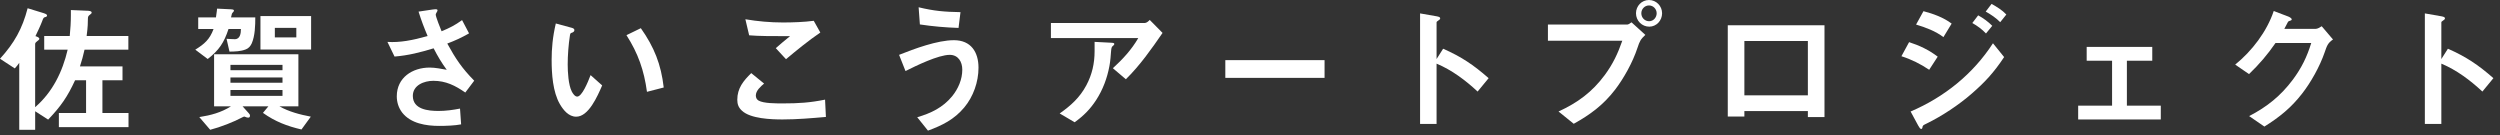 <svg width="333" height="18" viewBox="0 0 333 18" fill="none" xmlns="http://www.w3.org/2000/svg">
<rect x="0" y="0" width="333" height="18" fill="#333333" stroke="none"/>
<path d="M10.002 10.689C8.98 12.901 8.105 14.165 6.413 15.932L4.684 14.818V17.29H2.564V8.367C2.379 8.647 2.212 8.849 1.97 9.112L0 7.825C1.897 5.743 2.974 3.829 3.681 1.097L5.801 1.747C6.153 1.859 6.266 1.951 6.266 2.062C6.266 2.154 6.211 2.229 6.061 2.267C5.818 2.322 5.781 2.359 5.614 2.824C5.466 3.251 4.926 4.404 4.721 4.813C4.944 4.888 5.241 4.981 5.241 5.186C5.241 5.278 5.036 5.428 4.961 5.483C4.831 5.576 4.682 5.706 4.682 5.855V14.276C7.006 12.269 8.326 9.554 9.013 6.615H5.889V4.793H9.29C9.383 3.864 9.44 2.954 9.44 2.024V1.337L11.577 1.429C11.745 1.429 12.21 1.447 12.21 1.672C12.21 1.784 12.117 1.857 11.967 1.969C11.762 2.119 11.707 2.211 11.707 2.526C11.707 2.954 11.707 3.531 11.54 4.793H17.098V6.615H11.26C11.093 7.378 10.888 8.12 10.648 8.847H16.318V10.687H13.642V15.056H17.118V16.933H7.841V15.056H11.465V10.687H9.995L10.002 10.689Z" fill="white"/>
<path d="M30.826 1.244C30.918 1.244 31.161 1.262 31.161 1.412C31.161 1.504 31.123 1.542 31.031 1.634C30.956 1.709 30.901 1.802 30.883 1.857C30.828 2.042 30.808 2.117 30.771 2.321H34.005C34.005 3.419 33.967 4.756 33.54 5.761C33.373 6.133 33.13 6.43 32.74 6.578C32.033 6.858 31.308 6.858 30.566 6.875L30.176 5.166C30.548 5.183 30.901 5.221 31.273 5.221C31.998 5.221 32.09 4.421 32.09 3.864H30.436C29.841 5.686 29.171 6.69 27.666 7.86L26.012 6.615C27.239 5.853 27.926 5.258 28.446 3.864H26.402V2.321H28.764C28.801 1.932 28.894 1.542 28.911 1.149L30.826 1.242V1.244ZM35.752 14.165H32.313L33.13 15.075C33.223 15.188 33.298 15.26 33.298 15.41C33.298 15.578 33.223 15.67 33.055 15.67C32.943 15.67 32.813 15.633 32.645 15.558C32.516 15.503 32.496 15.52 32.348 15.595C31.141 16.245 29.354 16.935 27.997 17.287L26.547 15.595C28.089 15.353 29.429 15 30.766 14.163H28.517V7.23H39.746V14.163H37.217C38.499 14.888 39.949 15.26 41.401 15.538L40.156 17.247C38.241 16.802 36.642 16.188 35.025 15.036L35.75 14.161L35.752 14.165ZM37.629 9.349V8.642H30.696V9.349H37.629ZM37.629 11.024V10.316H30.696V11.024H37.629ZM37.629 12.771V11.991H30.696V12.771H37.629ZM34.692 2.136H41.44V6.598H34.692V2.136ZM39.471 4.981V3.716H36.609V4.981H39.471Z" fill="white"/>
<path d="M61.547 2.677L62.477 4.444C61.472 5.021 60.655 5.391 59.578 5.801C60.675 7.808 61.547 9.11 63.166 10.747L61.977 12.326C60.637 11.397 59.392 10.764 57.72 10.764C56.493 10.764 54.989 11.342 54.989 12.772C54.989 14.576 57.033 14.779 58.41 14.779C59.377 14.779 60.324 14.649 61.274 14.463L61.422 16.565C60.584 16.733 59.357 16.77 58.485 16.77C56.775 16.77 54.711 16.455 53.576 15.003C53.094 14.371 52.852 13.629 52.852 12.829C52.852 10.337 54.933 9 57.238 9C57.925 9 58.818 9.167 59.505 9.297C58.798 8.33 58.315 7.513 57.758 6.435C55.991 6.975 54.411 7.383 52.552 7.533L51.605 5.581C53.259 5.693 54.989 5.358 56.958 4.801C56.493 3.704 56.103 2.681 55.751 1.547L57.628 1.267C57.778 1.249 57.925 1.229 58 1.229C58.112 1.229 58.28 1.229 58.28 1.377C58.28 1.452 58.205 1.582 58.167 1.637C58.055 1.822 58.038 1.897 58.038 1.952C58.038 2.212 58.67 3.829 58.818 4.164C59.895 3.719 60.602 3.364 61.549 2.677H61.547Z" fill="white"/>
<path d="M76.082 3.681C76.361 3.756 76.509 3.829 76.509 4.016C76.509 4.203 76.324 4.313 76.194 4.351C75.972 4.406 75.952 4.481 75.914 4.723C75.729 5.913 75.617 7.363 75.617 8.572C75.617 9.594 75.709 11.286 76.156 12.178C76.287 12.438 76.566 12.866 76.881 12.866C77.514 12.866 78.293 10.989 78.666 10.004L80.208 11.379C79.576 12.829 78.404 15.543 76.749 15.543C75.745 15.543 75.04 14.668 74.575 13.87C73.627 12.234 73.478 9.837 73.478 7.96C73.478 6.51 73.608 4.93 74.035 3.126L76.079 3.683L76.082 3.681ZM85.359 3.754C87.143 6.283 88.053 8.568 88.408 11.654L86.176 12.231C85.786 9.37 85.004 7.118 83.444 4.684L85.359 3.754Z" fill="white"/>
<path d="M101.774 11.134C101.327 11.507 100.677 12.082 100.677 12.714C100.677 13.011 100.789 13.254 101.049 13.401C101.719 13.774 103.261 13.774 104.303 13.774C106.347 13.774 107.872 13.681 109.899 13.271L110.011 15.576C108.097 15.743 106.162 15.911 104.23 15.911C102.743 15.911 99.954 15.818 98.82 14.739C98.374 14.329 98.207 13.884 98.207 13.289C98.207 11.747 99.024 10.76 100.066 9.738L101.776 11.132L101.774 11.134ZM104.303 2.994C105.585 2.994 107.13 2.939 108.392 2.771L109.267 4.333C107.687 5.411 106.162 6.658 104.693 7.885L103.336 6.415C103.968 5.858 104.581 5.338 105.233 4.816C102.891 4.816 101.069 4.816 99.787 4.703L99.284 2.566C100.939 2.846 102.611 2.994 104.303 2.994Z" fill="white"/>
<path d="M127.065 5.354C129.332 5.354 130.336 6.934 130.336 9.016C130.336 10.913 129.649 12.864 128.439 14.314C127.1 15.914 125.52 16.694 123.606 17.401L122.174 15.616C124.013 15.076 125.575 14.334 126.82 12.827C127.637 11.822 128.177 10.578 128.177 9.276C128.177 8.234 127.637 7.306 126.505 7.306C124.98 7.306 122.024 8.756 120.612 9.463L119.757 7.306C121.801 6.489 124.87 5.354 127.062 5.354H127.065ZM127.937 1.618L127.677 3.719C125.967 3.664 124.238 3.515 122.528 3.255L122.361 0.968C124.443 1.47 125.8 1.58 127.937 1.618Z" fill="white"/>
<path d="M154.852 4.385C153.383 6.522 151.823 8.736 149.964 10.556L148.234 9.086C149.554 7.879 150.726 6.614 151.618 5.07H139.981V3.063H152.493C152.715 3.063 152.995 2.821 153.143 2.653L154.852 4.383V4.385ZM143.141 16.284L141.151 15.112C142.656 14.052 143.828 12.992 144.703 11.358C145.465 9.926 145.8 8.439 145.8 6.822V5.577L147.974 5.689C148.347 5.707 148.422 5.744 148.422 5.857C148.422 5.932 148.384 6.006 148.217 6.136C148.087 6.229 148.032 6.359 147.994 6.824C147.957 7.344 147.902 8.143 147.772 8.813C147.474 10.413 146.897 11.955 146.005 13.33C145.187 14.574 144.35 15.412 143.141 16.286V16.284Z" fill="white"/>
<path d="M163.213 10.372V8.01H176.431V10.372H163.213Z" fill="white"/>
<path d="M191.349 16.509H189.154V1.785L191.386 2.175C191.683 2.23 191.833 2.305 191.833 2.435C191.833 2.565 191.741 2.64 191.536 2.77C191.443 2.825 191.351 2.9 191.351 2.975V7.864L192.225 6.489C194.66 7.566 196.222 8.608 198.286 10.41L196.817 12.195C195.2 10.69 193.395 9.333 191.351 8.476V16.506L191.349 16.509Z" fill="white"/>
<path d="M216.707 3.272C216.854 3.272 216.987 3.217 217.319 2.974L219.159 4.646C218.527 5.241 218.414 5.464 218.117 6.356C217.467 8.345 216.24 10.502 215.125 11.952C213.563 13.979 211.834 15.261 209.622 16.488L207.595 14.851C210.142 13.679 212.076 12.267 213.766 9.98C214.843 8.511 215.495 7.136 216.09 5.426H206.183V3.269H216.705L216.707 3.272ZM217.914 1.767C217.914 0.8 218.676 0 219.644 0C220.611 0 221.391 0.8 221.391 1.767C221.391 2.734 220.646 3.551 219.681 3.551C218.716 3.551 217.914 2.772 217.914 1.767ZM219.663 2.827C220.241 2.827 220.668 2.324 220.668 1.767C220.668 1.21 220.221 0.725 219.646 0.725C219.071 0.725 218.624 1.207 218.624 1.767C218.624 2.362 219.088 2.827 219.666 2.827H219.663Z" fill="white"/>
<path d="M240.808 15.597V14.797H232.351V15.522H230.139V3.363H243.022V15.595H240.811L240.808 15.597ZM240.808 5.465H232.351V12.696H240.808V5.465Z" fill="white"/>
<path d="M256.968 9.294C255.796 8.514 254.626 7.92 253.269 7.49L254.291 5.613C255.685 6.06 256.93 6.655 258.102 7.547L256.968 9.294ZM262.656 12.456C260.909 13.98 258.66 15.467 256.633 16.452C256.13 16.695 256.113 16.712 256.075 16.954C256.058 17.067 256.02 17.177 255.908 17.177C255.778 17.177 255.666 17.009 255.498 16.712L254.493 14.853C258.975 12.938 262.804 9.871 265.463 5.763L266.95 7.602C265.555 9.704 264.366 10.966 262.656 12.454V12.456ZM258.864 4.945C257.825 4.146 256.467 3.643 255.221 3.273L256.205 1.489C257.488 1.824 258.882 2.326 259.959 3.143L258.862 4.948L258.864 4.945ZM264.533 4.461C263.993 3.883 263.398 3.456 262.711 3.066L263.491 2.044C264.178 2.416 264.811 2.881 265.368 3.438L264.531 4.461H264.533ZM266.43 2.956C265.89 2.399 265.165 1.914 264.496 1.544L265.275 0.521C265.963 0.894 266.707 1.359 267.245 1.934L266.428 2.956H266.43Z" fill="white"/>
<path d="M286.685 8.088H283.301V14.073H287.817V15.913H276.812V14.073H281.329V8.088H277.945V6.248H286.682V8.088H286.685Z" fill="white"/>
<path d="M310.761 5.259C310.054 5.724 309.944 6.114 309.646 6.969C308.996 8.866 307.787 11.003 306.652 12.453C305.183 14.349 303.64 15.594 301.614 16.859L299.587 15.464C301.986 14.219 303.788 12.768 305.405 10.613C306.577 9.033 307.282 7.584 307.859 5.724H303.101C302.041 7.266 300.926 8.568 299.569 9.87L297.729 8.606C299.959 6.801 301.948 4.2 302.861 1.468L304.775 2.193C304.925 2.248 305.257 2.415 305.257 2.583C305.257 2.695 305.11 2.75 305.015 2.768C304.793 2.823 304.773 2.88 304.643 3.14C304.53 3.362 304.438 3.55 304.271 3.847H308.434C308.694 3.847 309.029 3.642 309.252 3.495L310.756 5.262L310.761 5.259Z" fill="white"/>
<path d="M325.185 16.509H322.99V1.785L325.222 2.175C325.519 2.23 325.669 2.305 325.669 2.435C325.669 2.565 325.577 2.64 325.372 2.77C325.279 2.825 325.187 2.9 325.187 2.975V7.864L326.061 6.489C328.496 7.566 330.058 8.608 332.122 10.41L330.653 12.195C329.036 10.69 327.231 9.333 325.187 8.476V16.506L325.185 16.509Z" fill="white"/>
</svg>
